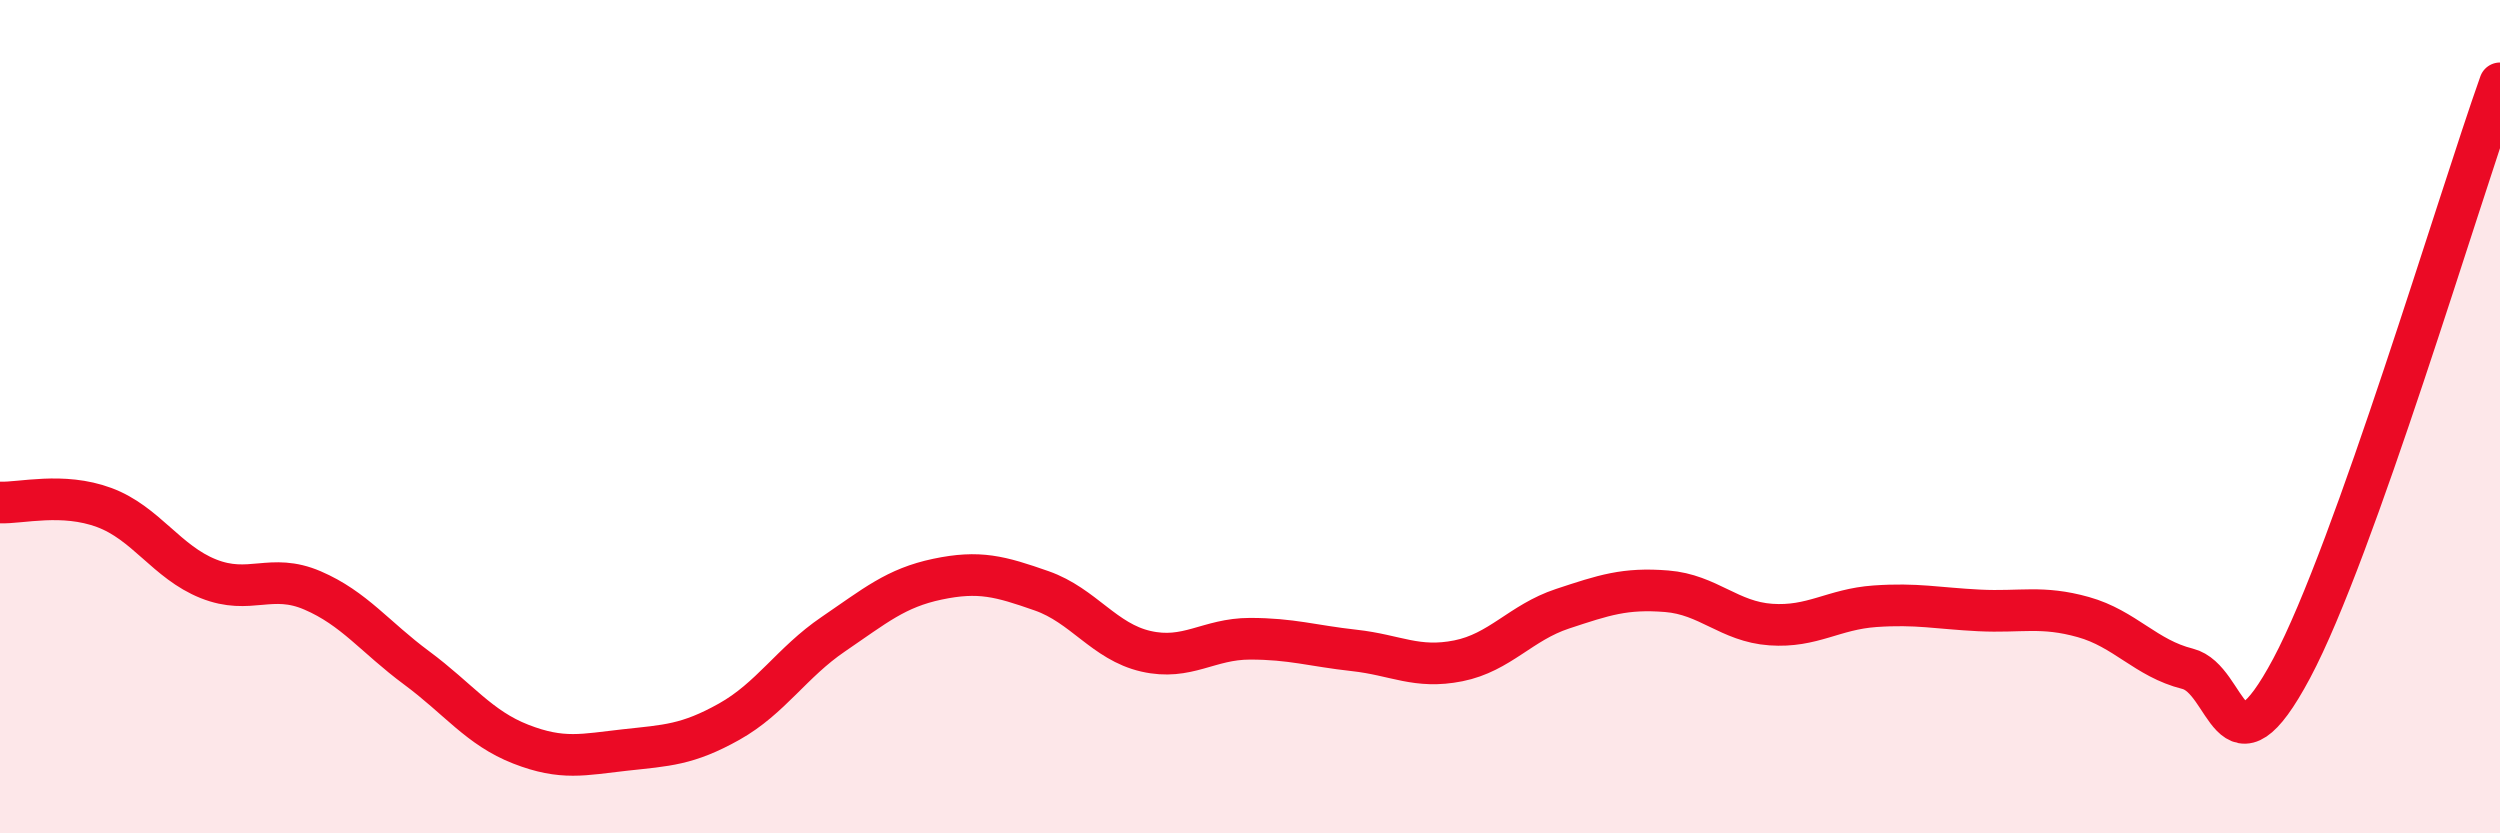 
    <svg width="60" height="20" viewBox="0 0 60 20" xmlns="http://www.w3.org/2000/svg">
      <path
        d="M 0,12.06 C 0.5,12.08 1.5,11.81 2.5,12.18 C 3.5,12.55 4,13.49 5,13.89 C 6,14.29 6.5,13.74 7.5,14.17 C 8.5,14.6 9,15.29 10,16.03 C 11,16.77 11.5,17.47 12.5,17.86 C 13.5,18.25 14,18.11 15,18 C 16,17.89 16.5,17.88 17.5,17.32 C 18.5,16.76 19,15.9 20,15.22 C 21,14.54 21.5,14.11 22.5,13.9 C 23.5,13.69 24,13.83 25,14.18 C 26,14.53 26.5,15.4 27.5,15.63 C 28.5,15.86 29,15.33 30,15.33 C 31,15.33 31.5,15.5 32.5,15.61 C 33.5,15.72 34,16.06 35,15.86 C 36,15.66 36.5,14.94 37.5,14.61 C 38.5,14.28 39,14.11 40,14.19 C 41,14.27 41.5,14.92 42.5,14.99 C 43.5,15.06 44,14.62 45,14.55 C 46,14.48 46.5,14.6 47.5,14.65 C 48.5,14.7 49,14.53 50,14.81 C 51,15.09 51.5,15.8 52.5,16.05 C 53.5,16.3 53.5,18.85 55,16.04 C 56.5,13.23 59,4.81 60,2L60 20L0 20Z"
        fill="#EB0A25"
        opacity="0.1"
        stroke-linecap="round"
        stroke-linejoin="round"
      />
      <path
        d="M 0,12.06 C 0.5,12.08 1.5,11.81 2.5,12.18 C 3.5,12.55 4,13.49 5,13.89 C 6,14.29 6.5,13.74 7.5,14.17 C 8.5,14.6 9,15.29 10,16.03 C 11,16.77 11.5,17.47 12.5,17.86 C 13.5,18.25 14,18.11 15,18 C 16,17.89 16.5,17.88 17.5,17.32 C 18.5,16.76 19,15.9 20,15.22 C 21,14.54 21.5,14.11 22.5,13.9 C 23.5,13.69 24,13.83 25,14.18 C 26,14.53 26.5,15.4 27.5,15.63 C 28.5,15.86 29,15.33 30,15.33 C 31,15.33 31.5,15.5 32.5,15.61 C 33.5,15.72 34,16.06 35,15.86 C 36,15.66 36.5,14.94 37.5,14.61 C 38.5,14.28 39,14.11 40,14.19 C 41,14.27 41.5,14.92 42.5,14.99 C 43.5,15.06 44,14.62 45,14.55 C 46,14.48 46.5,14.6 47.5,14.65 C 48.5,14.7 49,14.53 50,14.81 C 51,15.09 51.5,15.8 52.5,16.05 C 53.5,16.3 53.5,18.85 55,16.04 C 56.5,13.23 59,4.81 60,2"
        stroke="#EB0A25"
        stroke-width="1"
        fill="none"
        stroke-linecap="round"
        stroke-linejoin="round"
      />
    </svg>
  